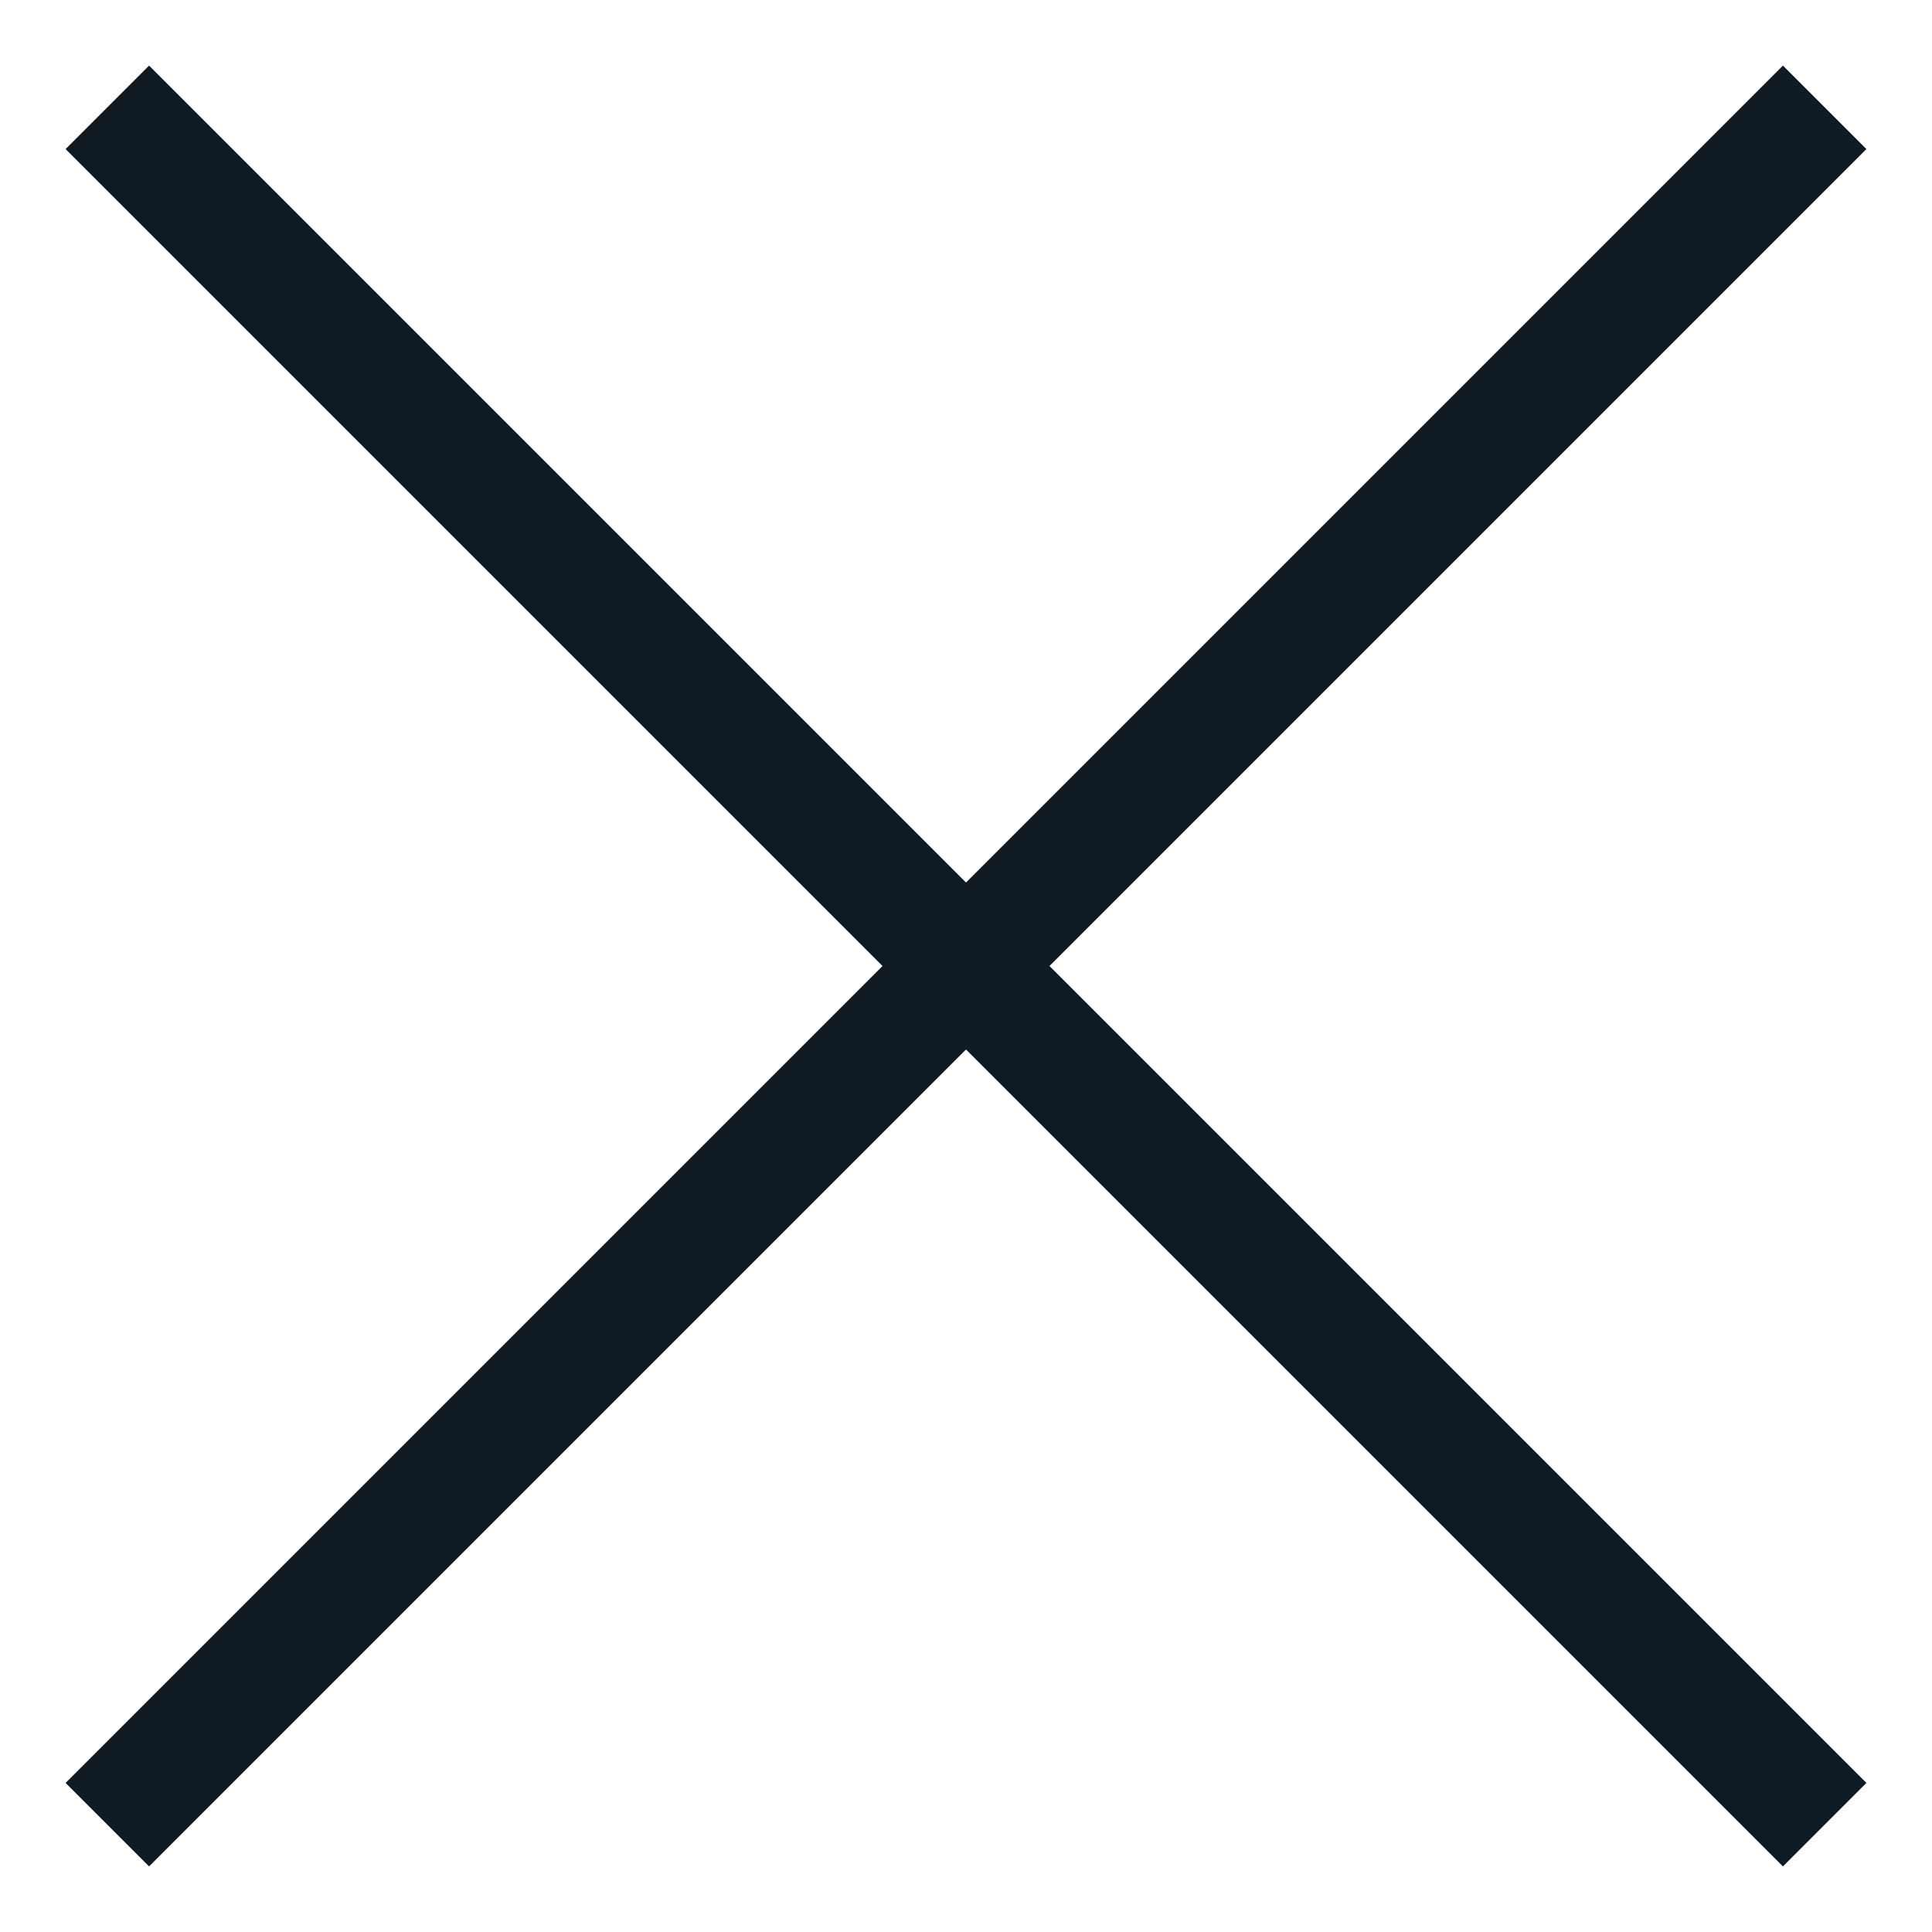 <svg width="36" height="36" viewBox="0 0 36 36" fill="none" xmlns="http://www.w3.org/2000/svg">
<path d="M2 2L34 34" stroke="#101A23" stroke-width="2.2"/>
<path d="M2 34L34 2" stroke="#101A23" stroke-width="2.2"/>
</svg>
